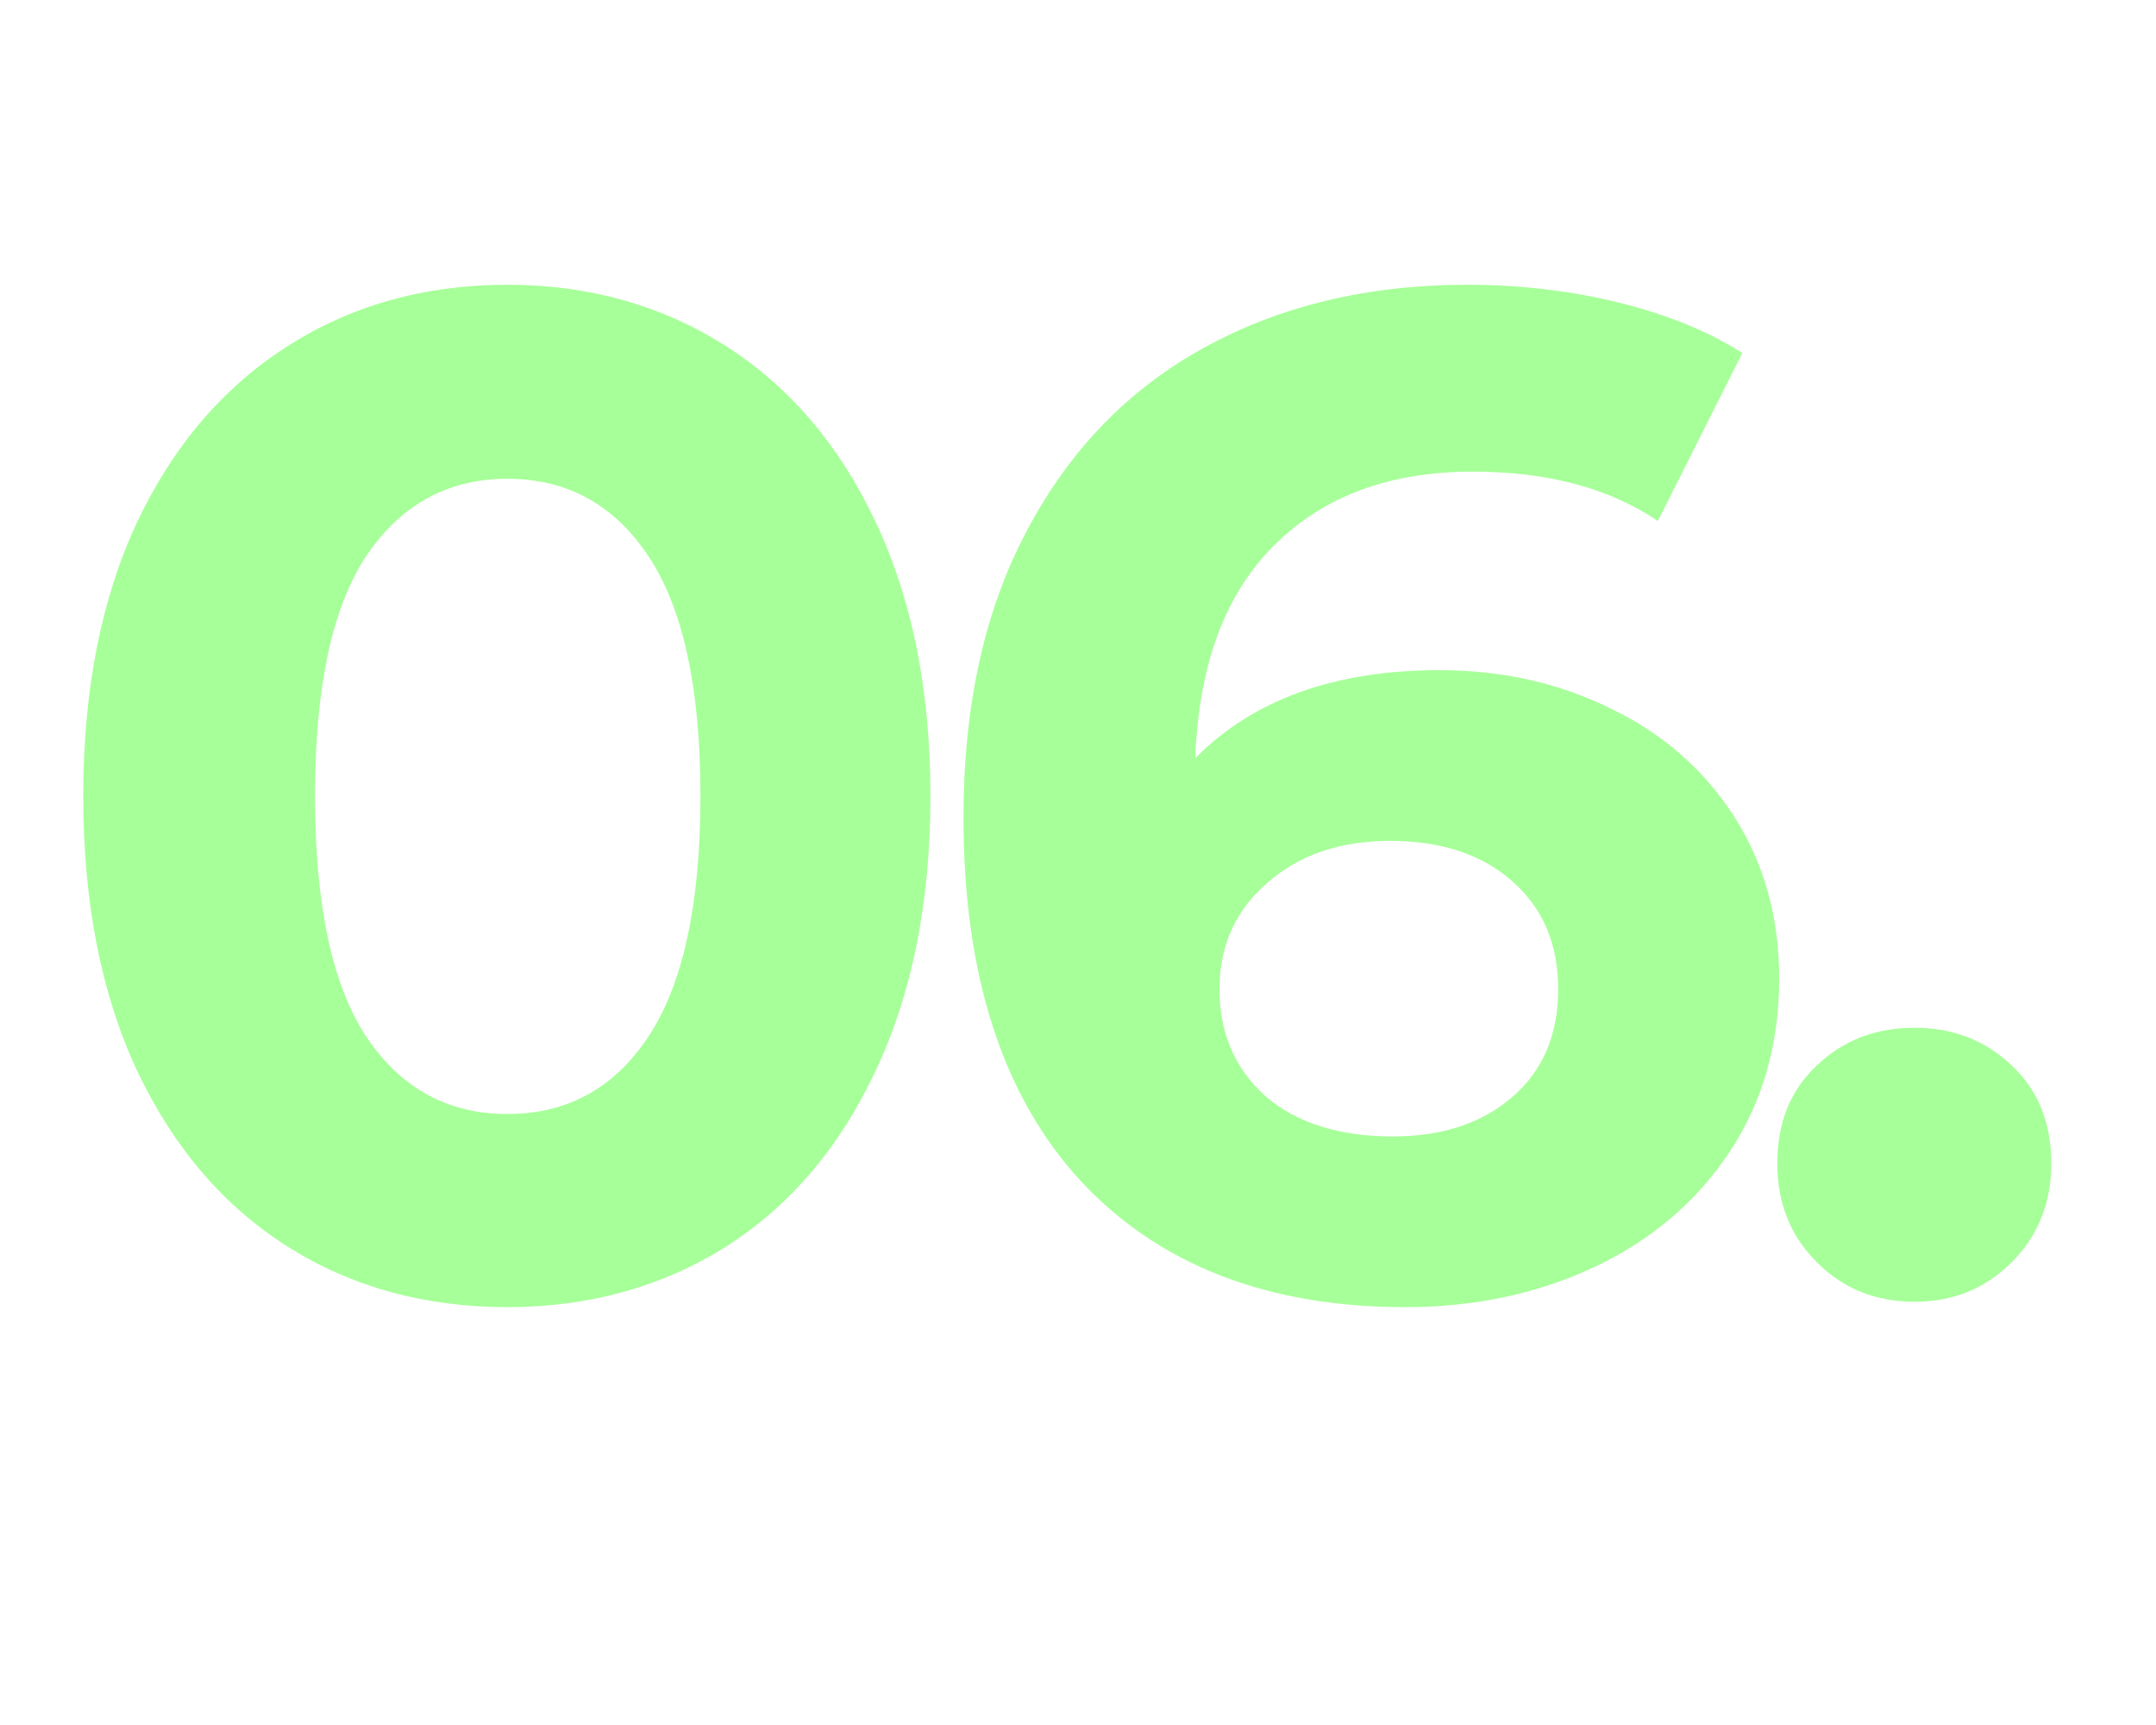 <?xml version="1.0" encoding="UTF-8"?> <svg xmlns="http://www.w3.org/2000/svg" xmlns:xlink="http://www.w3.org/1999/xlink" width="50" zoomAndPan="magnify" viewBox="0 0 37.5 30" height="40" preserveAspectRatio="xMidYMid meet" version="1.0"><defs><g></g></defs><g fill="#a7ff99" fill-opacity="1"><g transform="translate(0.495, 22.436)"><g><path d="M 8.328 0.297 C 6.898 0.297 5.629 -0.051 4.516 -0.75 C 3.398 -1.457 2.523 -2.477 1.891 -3.812 C 1.266 -5.145 0.953 -6.738 0.953 -8.594 C 0.953 -10.438 1.266 -12.023 1.891 -13.359 C 2.523 -14.691 3.398 -15.711 4.516 -16.422 C 5.629 -17.129 6.898 -17.484 8.328 -17.484 C 9.742 -17.484 11.008 -17.129 12.125 -16.422 C 13.238 -15.711 14.109 -14.691 14.734 -13.359 C 15.367 -12.023 15.688 -10.438 15.688 -8.594 C 15.688 -6.738 15.367 -5.145 14.734 -3.812 C 14.109 -2.477 13.238 -1.457 12.125 -0.75 C 11.008 -0.051 9.742 0.297 8.328 0.297 Z M 8.328 -3.062 C 9.367 -3.062 10.188 -3.508 10.781 -4.406 C 11.383 -5.312 11.688 -6.707 11.688 -8.594 C 11.688 -10.477 11.383 -11.867 10.781 -12.766 C 10.188 -13.66 9.367 -14.109 8.328 -14.109 C 7.297 -14.109 6.477 -13.66 5.875 -12.766 C 5.281 -11.867 4.984 -10.477 4.984 -8.594 C 4.984 -6.707 5.281 -5.312 5.875 -4.406 C 6.477 -3.508 7.297 -3.062 8.328 -3.062 Z M 8.328 -3.062 "></path></g></g></g><g fill="#a7ff99" fill-opacity="1"><g transform="translate(15.805, 22.436)"><g><path d="M 9.234 -10.781 C 10.328 -10.781 11.32 -10.555 12.219 -10.109 C 13.125 -9.672 13.836 -9.047 14.359 -8.234 C 14.879 -7.422 15.141 -6.484 15.141 -5.422 C 15.141 -4.273 14.852 -3.27 14.281 -2.406 C 13.707 -1.539 12.926 -0.875 11.938 -0.406 C 10.945 0.062 9.848 0.297 8.641 0.297 C 6.234 0.297 4.348 -0.438 2.984 -1.906 C 1.629 -3.383 0.953 -5.488 0.953 -8.219 C 0.953 -10.164 1.32 -11.832 2.062 -13.219 C 2.801 -14.613 3.828 -15.672 5.141 -16.391 C 6.461 -17.117 7.988 -17.484 9.719 -17.484 C 10.633 -17.484 11.516 -17.379 12.359 -17.172 C 13.203 -16.961 13.914 -16.672 14.5 -16.297 L 13.031 -13.375 C 12.188 -13.945 11.113 -14.234 9.812 -14.234 C 8.363 -14.234 7.211 -13.805 6.359 -12.953 C 5.504 -12.109 5.047 -10.875 4.984 -9.25 C 5.992 -10.27 7.41 -10.781 9.234 -10.781 Z M 8.422 -2.672 C 9.273 -2.672 9.969 -2.898 10.5 -3.359 C 11.031 -3.816 11.297 -4.441 11.297 -5.234 C 11.297 -6.016 11.031 -6.641 10.5 -7.109 C 9.969 -7.578 9.258 -7.812 8.375 -7.812 C 7.5 -7.812 6.785 -7.566 6.234 -7.078 C 5.68 -6.598 5.406 -5.984 5.406 -5.234 C 5.406 -4.473 5.672 -3.852 6.203 -3.375 C 6.742 -2.906 7.484 -2.672 8.422 -2.672 Z M 8.422 -2.672 "></path></g></g></g><g fill="#a7ff99" fill-opacity="1"><g transform="translate(30.085, 22.436)"><g><path d="M 3.219 0.203 C 2.539 0.203 1.973 -0.023 1.516 -0.484 C 1.055 -0.941 0.828 -1.516 0.828 -2.203 C 0.828 -2.91 1.055 -3.477 1.516 -3.906 C 1.973 -4.344 2.539 -4.562 3.219 -4.562 C 3.883 -4.562 4.445 -4.344 4.906 -3.906 C 5.363 -3.477 5.594 -2.91 5.594 -2.203 C 5.594 -1.516 5.363 -0.941 4.906 -0.484 C 4.445 -0.023 3.883 0.203 3.219 0.203 Z M 3.219 0.203 "></path></g></g></g></svg> 
